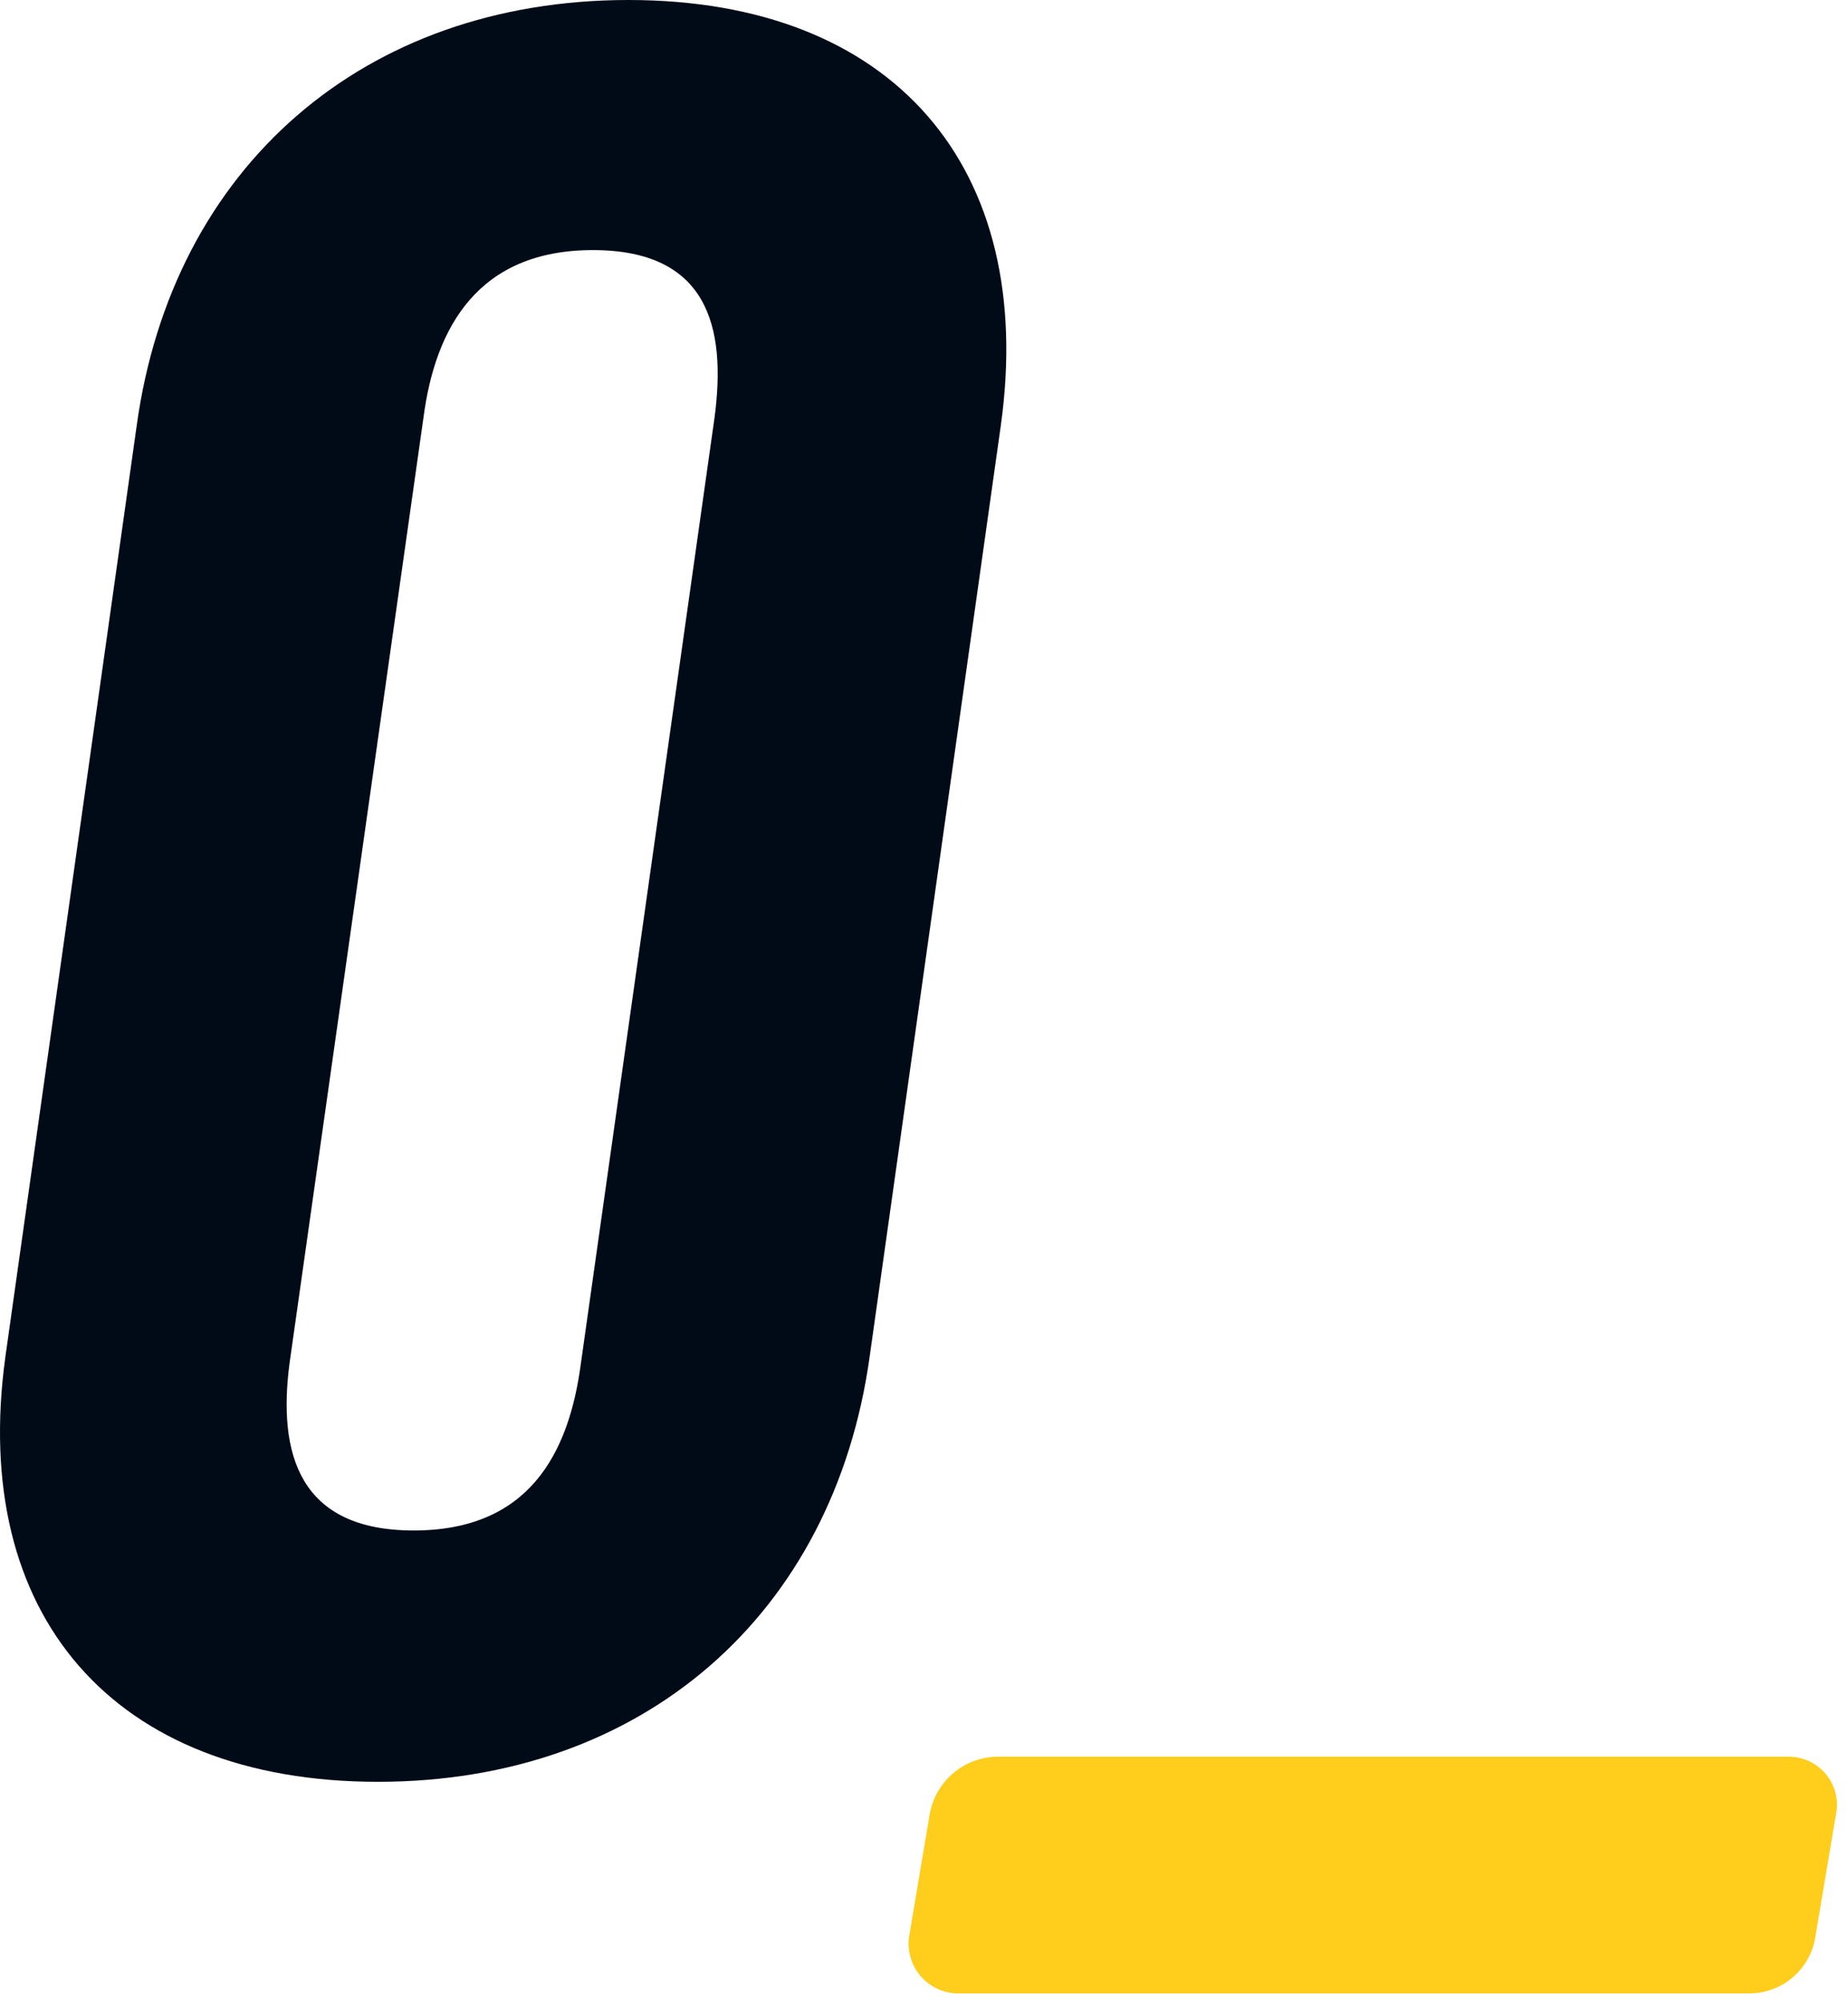 <svg width="120" height="130" viewBox="0 0 120 130" fill="none" xmlns="http://www.w3.org/2000/svg">
<path d="M117.899 125.571C117.766 126.6 117.27 127.547 116.5 128.242C115.729 128.937 114.736 129.334 113.699 129.361H62.349C61.868 129.379 61.388 129.289 60.946 129.098C60.504 128.906 60.11 128.618 59.794 128.255C59.478 127.891 59.246 127.462 59.118 126.997C58.989 126.533 58.965 126.046 59.049 125.571L60.359 117.801C60.525 116.759 61.051 115.808 61.846 115.114C62.641 114.419 63.654 114.026 64.709 114.001H116.059C116.535 113.987 117.008 114.082 117.441 114.278C117.875 114.474 118.258 114.766 118.562 115.132C118.866 115.499 119.082 115.93 119.194 116.392C119.306 116.855 119.311 117.337 119.209 117.801L117.899 125.571Z" fill="#FFCD1C"/>
<path d="M64.991 27.59L56.471 88.04C54.141 104.78 41.741 115.63 24.541 115.63C7.341 115.63 -1.969 104.78 0.351 88.04L8.881 27.59C11.201 10.85 23.611 0 40.811 0C58.011 0 67.321 10.85 64.991 27.59ZM37.721 88.47L46.401 27.08C47.181 21.19 45.941 16.23 38.501 16.23C31.061 16.23 28.271 21.23 27.501 27.08L18.801 88.47C18.031 94.35 19.421 99.32 26.861 99.32C34.301 99.32 36.941 94.39 37.721 88.47Z" fill="#000B18"/>
</svg>
